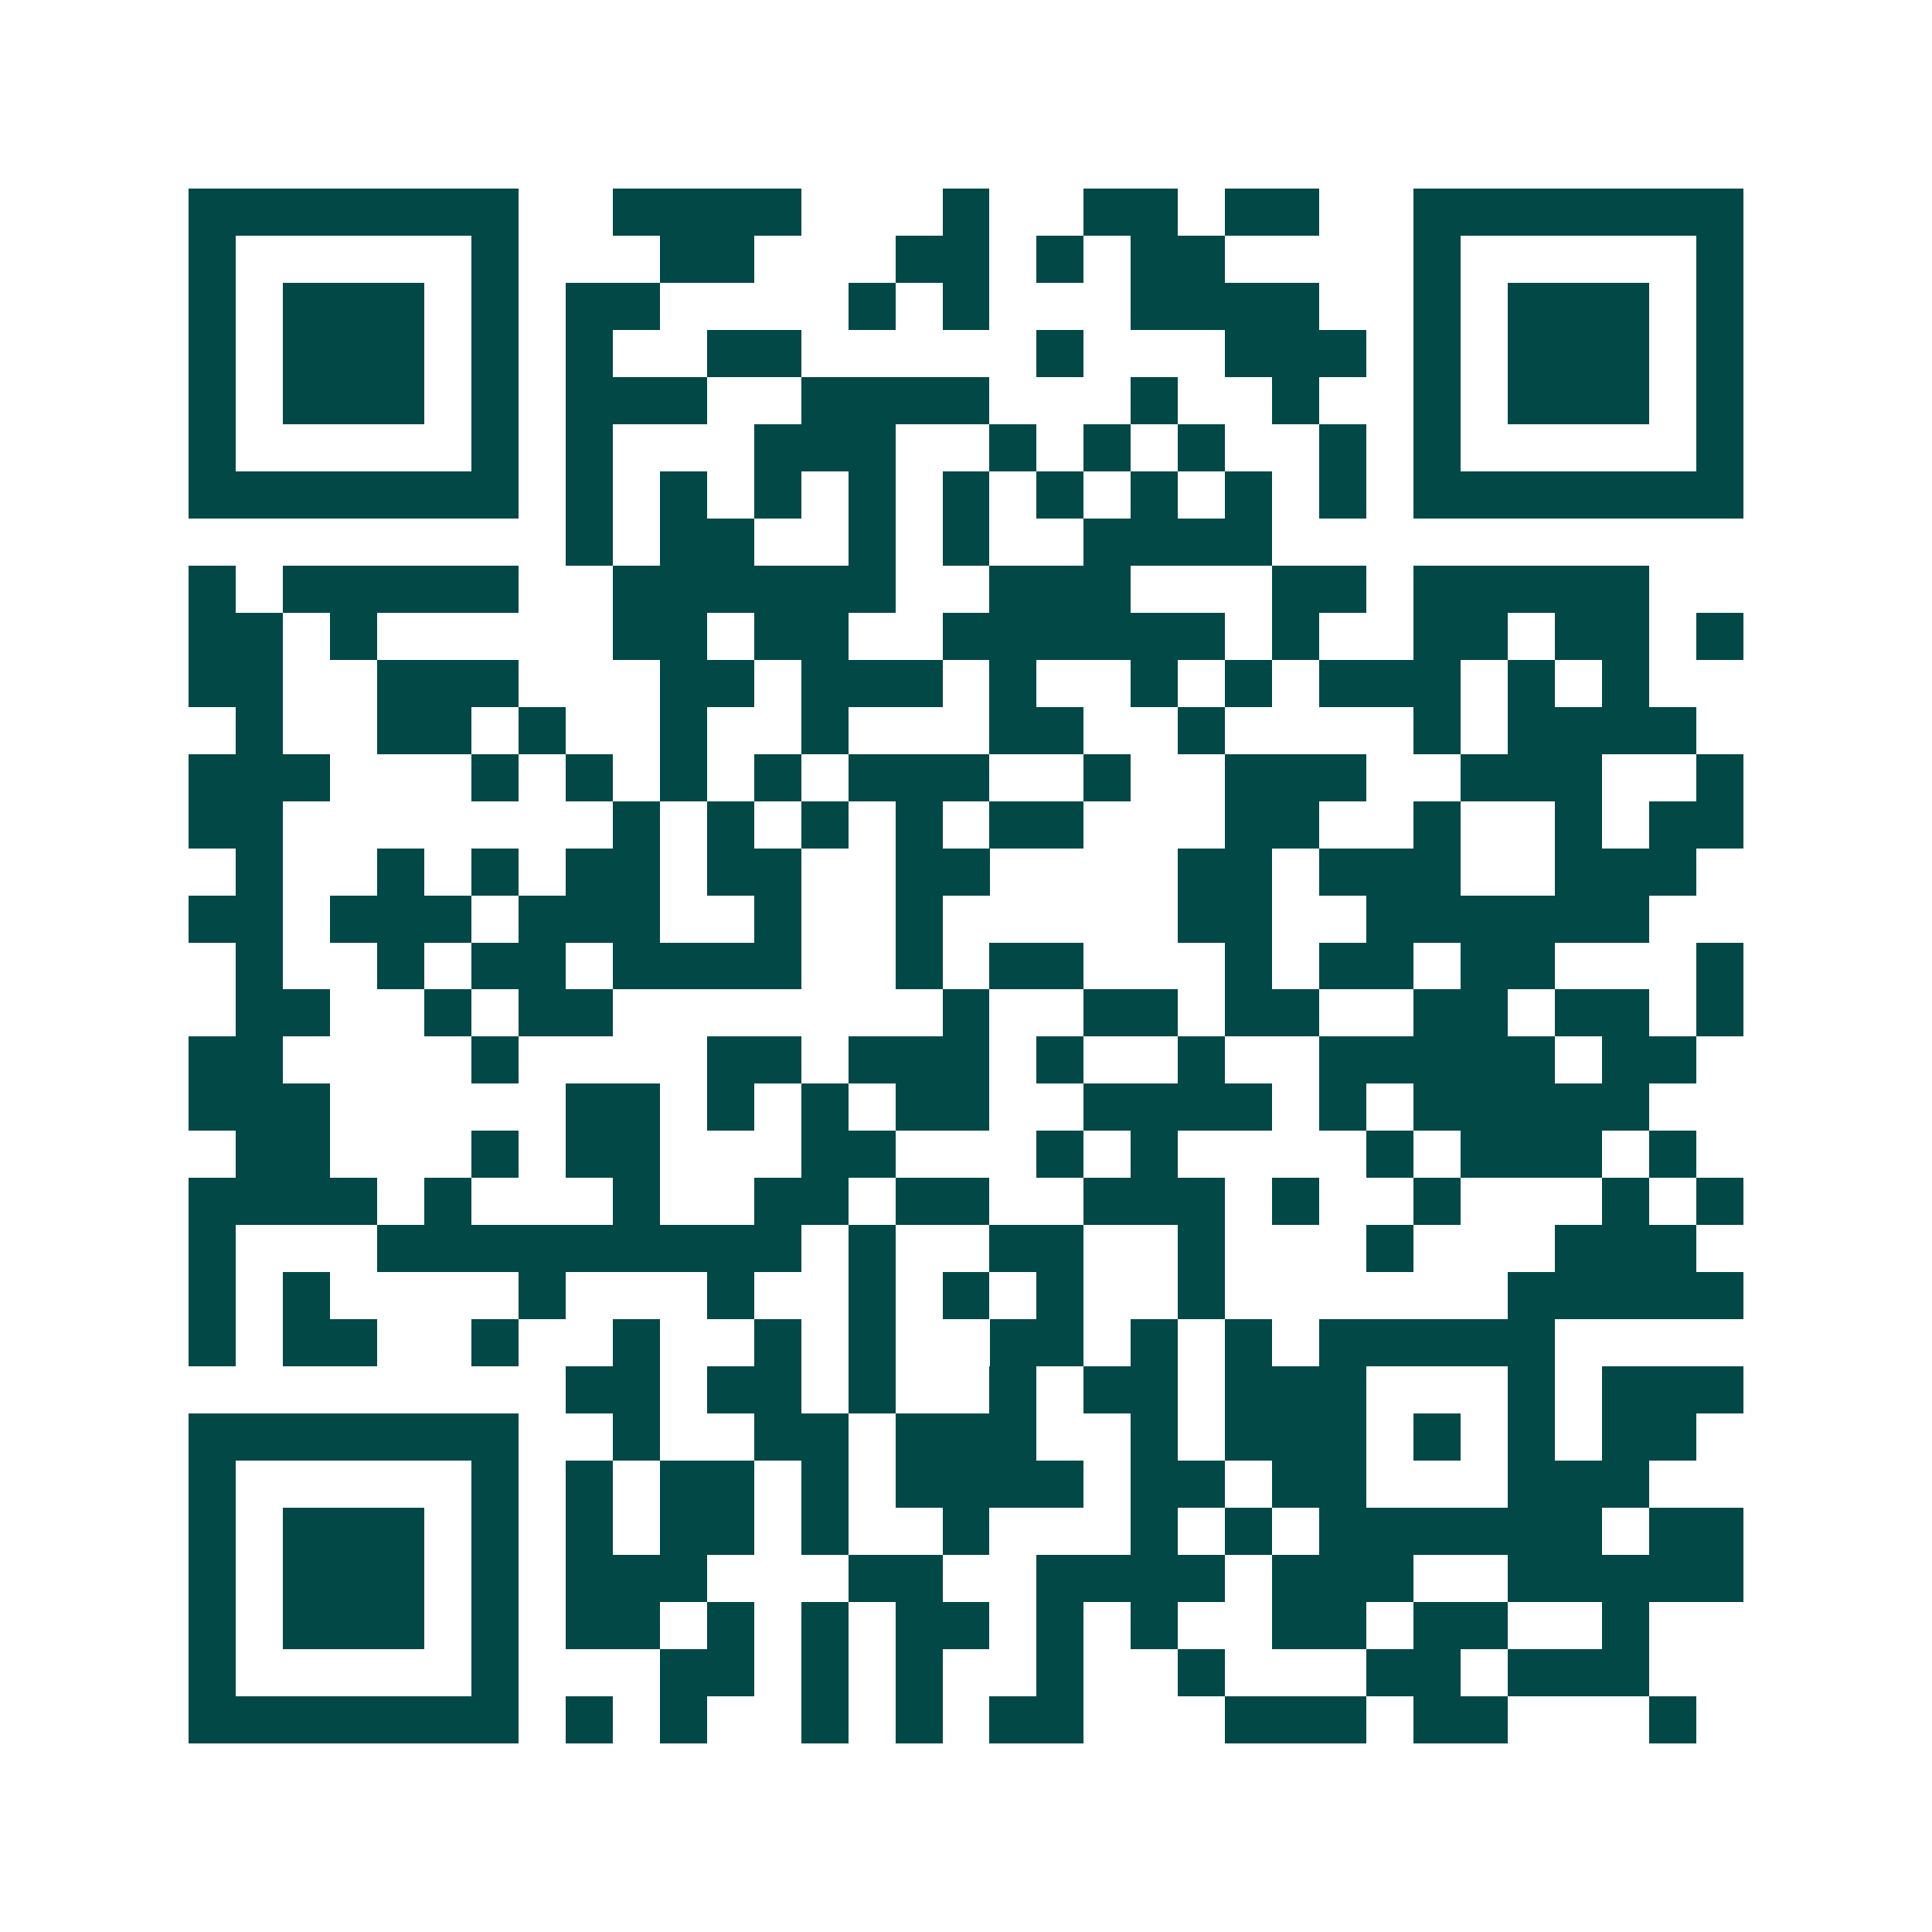 <svg xmlns="http://www.w3.org/2000/svg" width="200" height="200" viewBox="0 0 41 41" shape-rendering="crispEdges"><path fill="#ffffff" d="M0 0h41v41H0z"/><path stroke="#014847" d="M4 4.5h7m2 0h4m3 0h1m2 0h2m1 0h2m2 0h7M4 5.5h1m5 0h1m3 0h2m3 0h2m1 0h1m1 0h2m4 0h1m5 0h1M4 6.5h1m1 0h3m1 0h1m1 0h2m4 0h1m1 0h1m3 0h4m2 0h1m1 0h3m1 0h1M4 7.5h1m1 0h3m1 0h1m1 0h1m2 0h2m5 0h1m3 0h3m1 0h1m1 0h3m1 0h1M4 8.5h1m1 0h3m1 0h1m1 0h3m2 0h4m3 0h1m2 0h1m2 0h1m1 0h3m1 0h1M4 9.5h1m5 0h1m1 0h1m3 0h3m2 0h1m1 0h1m1 0h1m2 0h1m1 0h1m5 0h1M4 10.5h7m1 0h1m1 0h1m1 0h1m1 0h1m1 0h1m1 0h1m1 0h1m1 0h1m1 0h1m1 0h7M12 11.5h1m1 0h2m2 0h1m1 0h1m2 0h4M4 12.5h1m1 0h5m2 0h6m2 0h3m3 0h2m1 0h5M4 13.5h2m1 0h1m5 0h2m1 0h2m2 0h6m1 0h1m2 0h2m1 0h2m1 0h1M4 14.5h2m2 0h3m3 0h2m1 0h3m1 0h1m2 0h1m1 0h1m1 0h3m1 0h1m1 0h1M5 15.5h1m2 0h2m1 0h1m2 0h1m2 0h1m3 0h2m2 0h1m4 0h1m1 0h4M4 16.5h3m3 0h1m1 0h1m1 0h1m1 0h1m1 0h3m2 0h1m2 0h3m2 0h3m2 0h1M4 17.5h2m7 0h1m1 0h1m1 0h1m1 0h1m1 0h2m3 0h2m2 0h1m2 0h1m1 0h2M5 18.5h1m2 0h1m1 0h1m1 0h2m1 0h2m2 0h2m4 0h2m1 0h3m2 0h3M4 19.5h2m1 0h3m1 0h3m2 0h1m2 0h1m5 0h2m2 0h6M5 20.5h1m2 0h1m1 0h2m1 0h4m2 0h1m1 0h2m3 0h1m1 0h2m1 0h2m3 0h1M5 21.5h2m2 0h1m1 0h2m7 0h1m2 0h2m1 0h2m2 0h2m1 0h2m1 0h1M4 22.5h2m4 0h1m4 0h2m1 0h3m1 0h1m2 0h1m2 0h5m1 0h2M4 23.5h3m5 0h2m1 0h1m1 0h1m1 0h2m2 0h4m1 0h1m1 0h5M5 24.5h2m3 0h1m1 0h2m3 0h2m3 0h1m1 0h1m4 0h1m1 0h3m1 0h1M4 25.5h4m1 0h1m3 0h1m2 0h2m1 0h2m2 0h3m1 0h1m2 0h1m3 0h1m1 0h1M4 26.5h1m3 0h9m1 0h1m2 0h2m2 0h1m3 0h1m3 0h3M4 27.5h1m1 0h1m4 0h1m3 0h1m2 0h1m1 0h1m1 0h1m2 0h1m6 0h5M4 28.5h1m1 0h2m2 0h1m2 0h1m2 0h1m1 0h1m2 0h2m1 0h1m1 0h1m1 0h5M12 29.5h2m1 0h2m1 0h1m2 0h1m1 0h2m1 0h3m3 0h1m1 0h3M4 30.5h7m2 0h1m2 0h2m1 0h3m2 0h1m1 0h3m1 0h1m1 0h1m1 0h2M4 31.5h1m5 0h1m1 0h1m1 0h2m1 0h1m1 0h4m1 0h2m1 0h2m3 0h3M4 32.5h1m1 0h3m1 0h1m1 0h1m1 0h2m1 0h1m2 0h1m3 0h1m1 0h1m1 0h6m1 0h2M4 33.5h1m1 0h3m1 0h1m1 0h3m3 0h2m2 0h4m1 0h3m2 0h5M4 34.5h1m1 0h3m1 0h1m1 0h2m1 0h1m1 0h1m1 0h2m1 0h1m1 0h1m2 0h2m1 0h2m2 0h1M4 35.5h1m5 0h1m3 0h2m1 0h1m1 0h1m2 0h1m2 0h1m3 0h2m1 0h3M4 36.5h7m1 0h1m1 0h1m2 0h1m1 0h1m1 0h2m3 0h3m1 0h2m3 0h1"/></svg>
